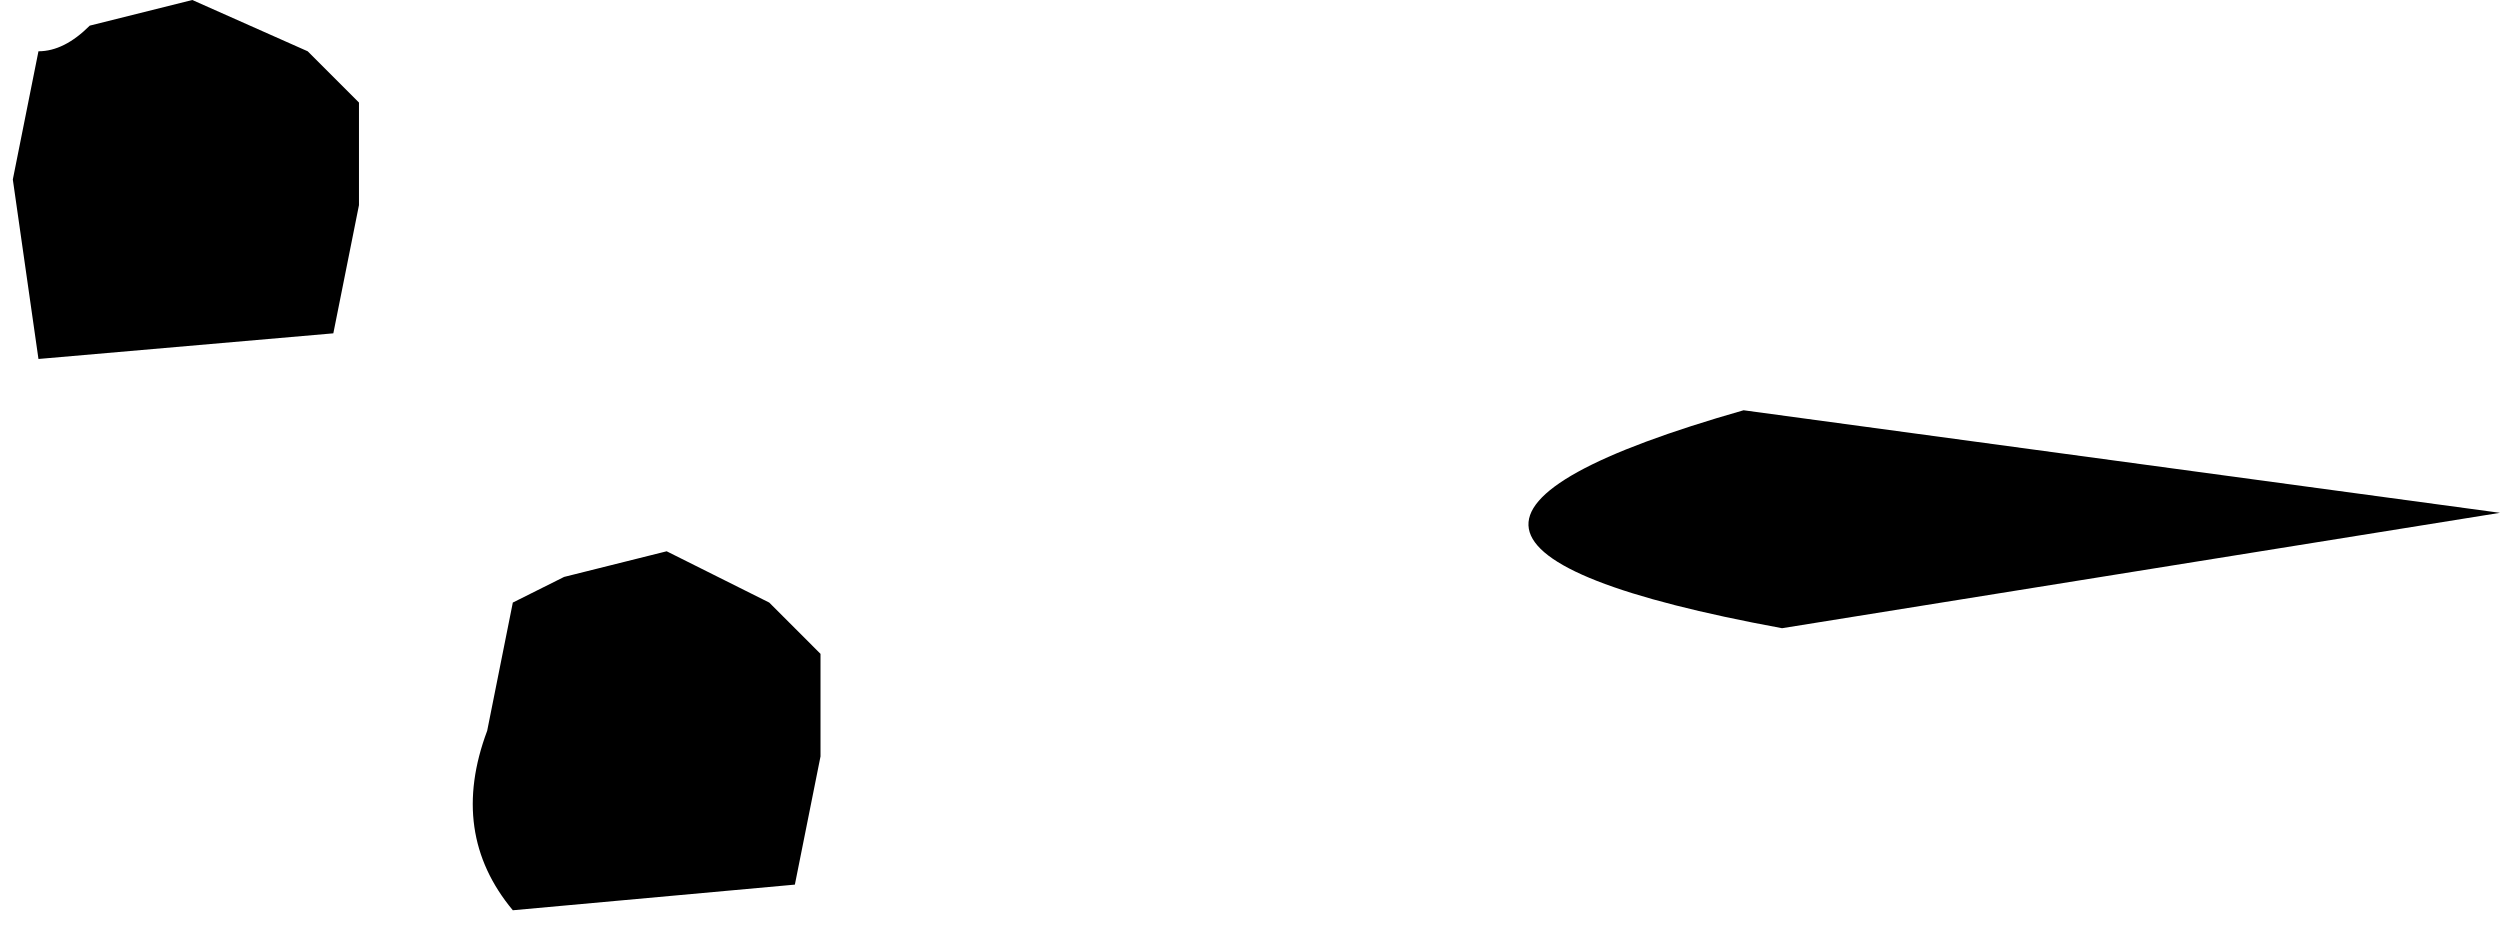 <?xml version="1.0" encoding="UTF-8" standalone="no"?>
<svg xmlns:xlink="http://www.w3.org/1999/xlink" height="3.7px" width="9.75px" xmlns="http://www.w3.org/2000/svg">
  <g transform="matrix(1.0, 0.0, 0.0, 1.0, 2.0, 1.3)">
    <path d="M-1.25 -1.3 L-0.8 -1.1 -0.6 -0.9 -0.6 -0.5 -0.7 0.0 -1.85 0.1 -1.95 -0.6 -1.85 -1.1 Q-1.75 -1.1 -1.65 -1.2 L-1.25 -1.3 M0.0 1.05 L0.2 0.95 0.6 0.85 1.0 1.05 1.2 1.25 1.2 1.65 1.1 2.15 0.0 2.25 Q-0.25 1.95 -0.1 1.55 L0.0 1.05 M4.95 1.15 Q3.05 0.8 4.8 0.3 L7.75 0.7 4.95 1.15" fill="#000000" fill-rule="evenodd" stroke="none"/>
  </g>
</svg>
